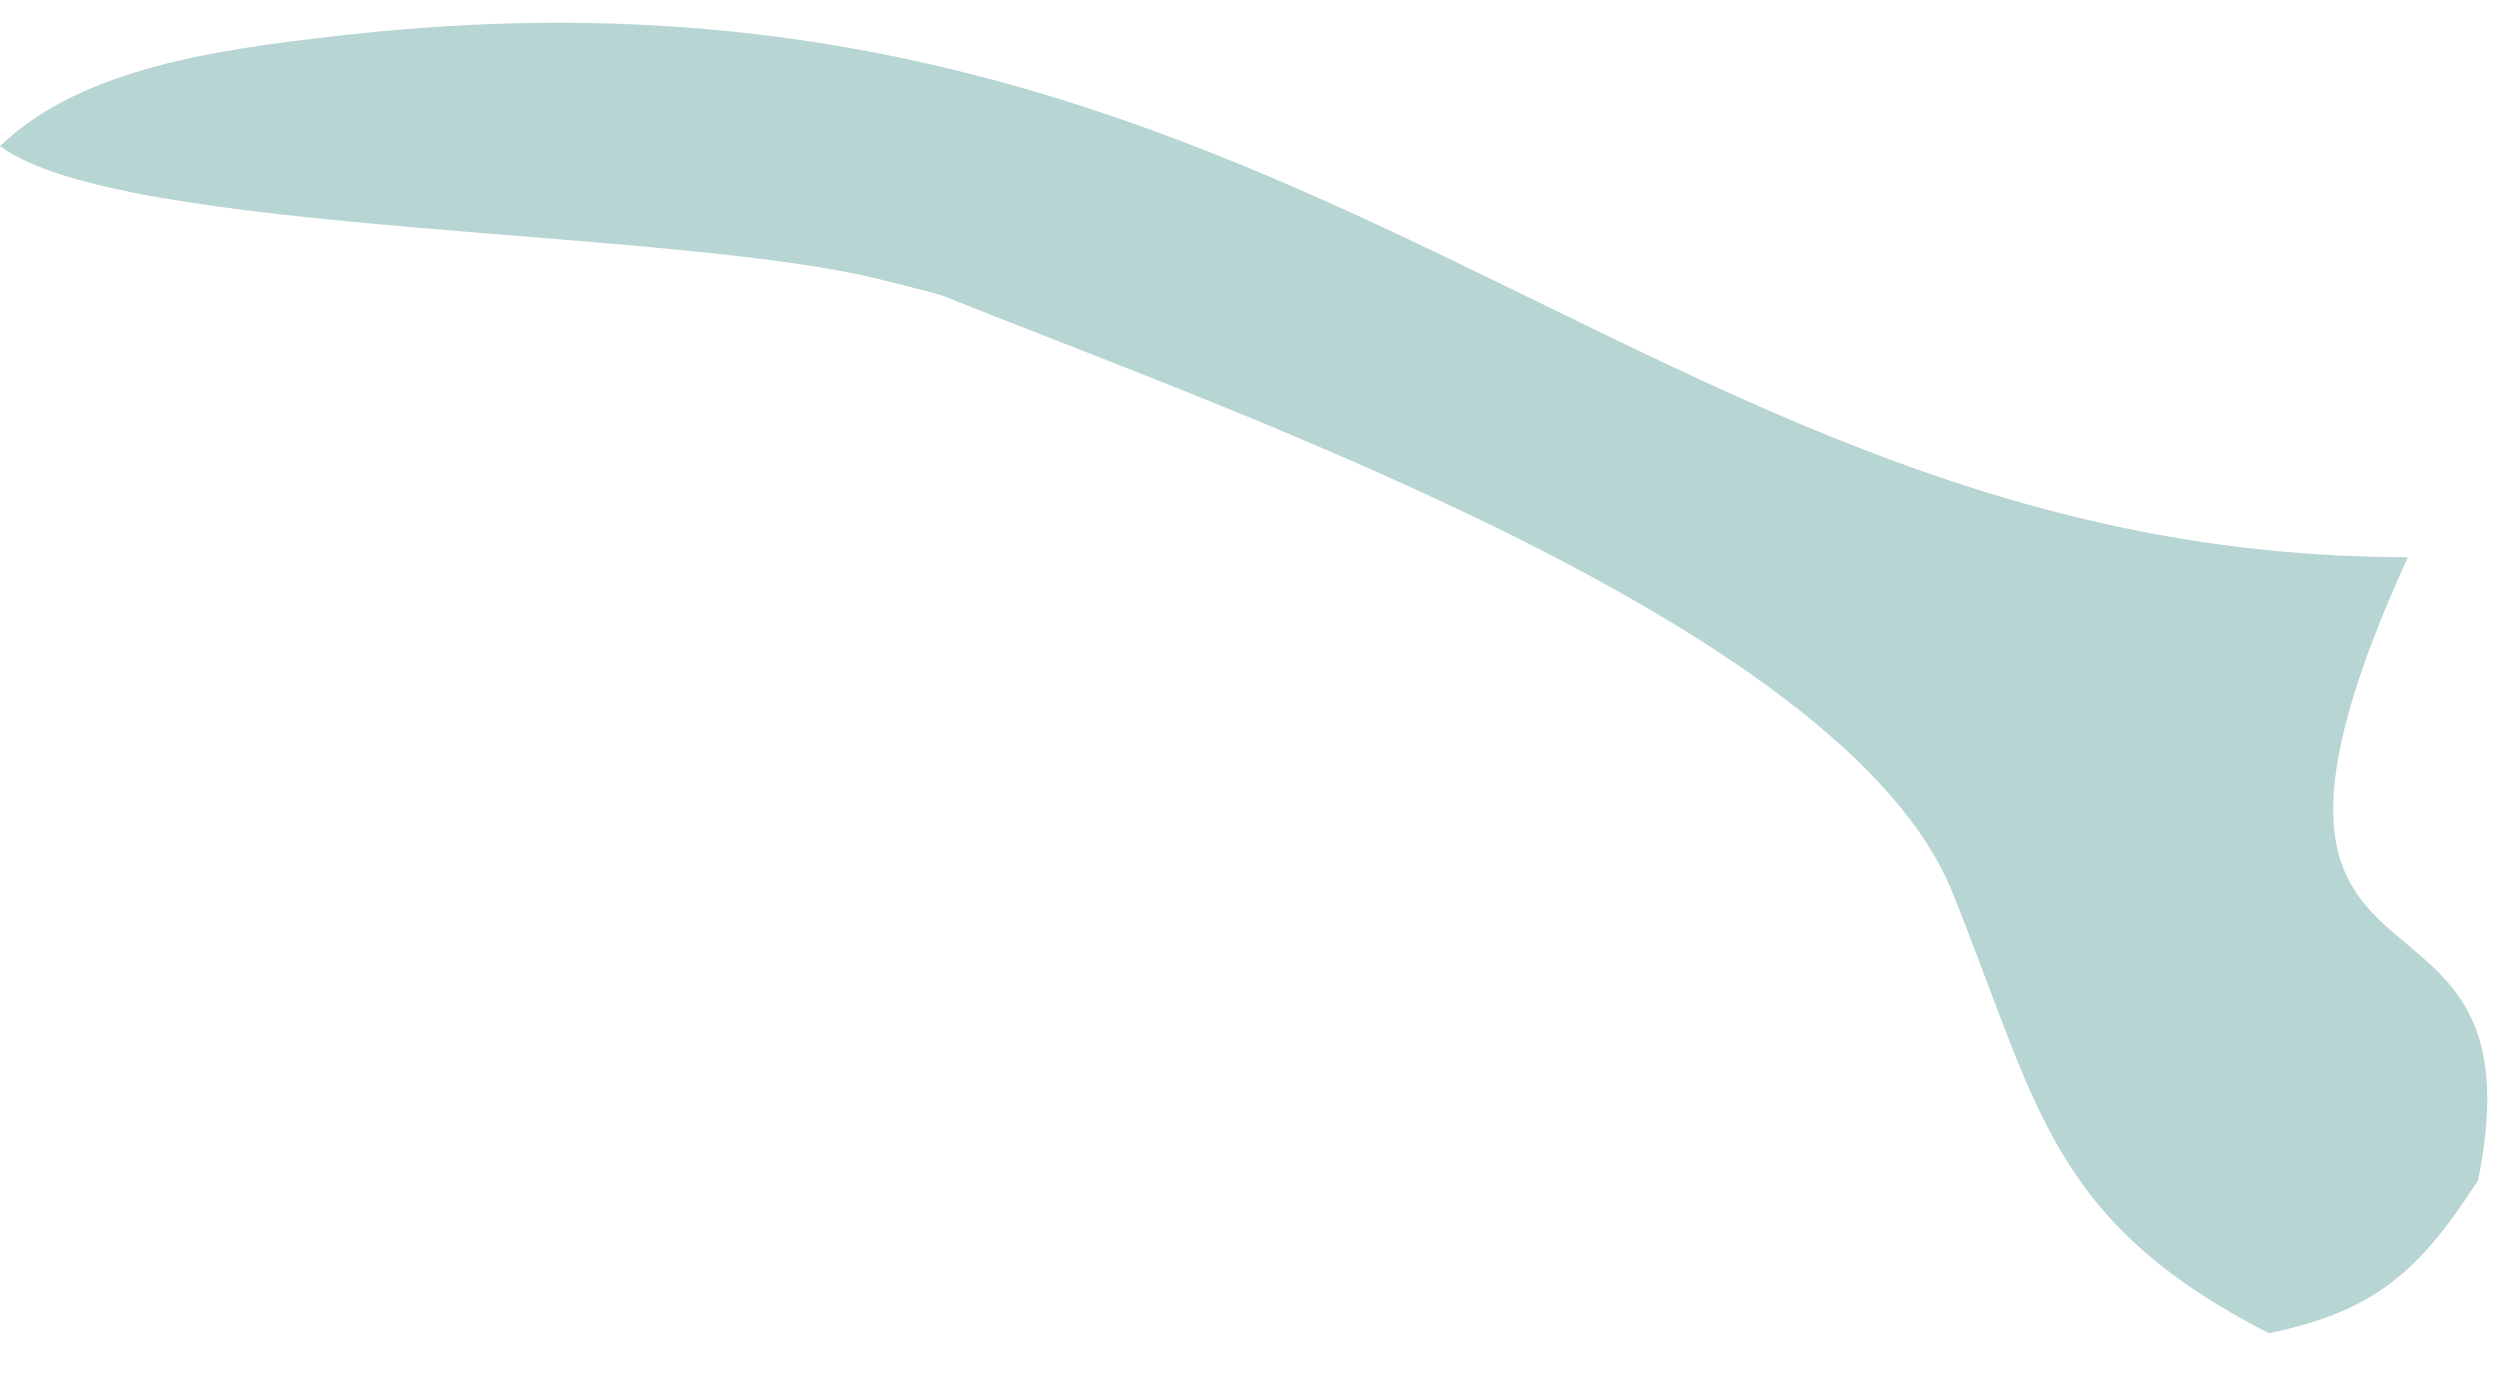 <?xml version="1.0" encoding="UTF-8"?> <svg xmlns="http://www.w3.org/2000/svg" width="51" height="28" viewBox="0 0 51 28" fill="none"><path d="M50.552 24.079C49.337 25.968 48.426 26.749 46.288 27.198C41.786 24.899 41.566 22.498 39.825 18.196C37.584 12.66 24.675 8.237 19.22 6.027L18.8 5.913L18.096 5.735C13.87 4.625 2.492 4.829 0 2.981C1.684 1.354 4.58 0.998 6.88 0.732C26.458 -1.536 33.277 11.372 49.12 11.366C44.5 21.5 52 17 50.552 24.079Z" fill="#B7D5D3"></path></svg> 